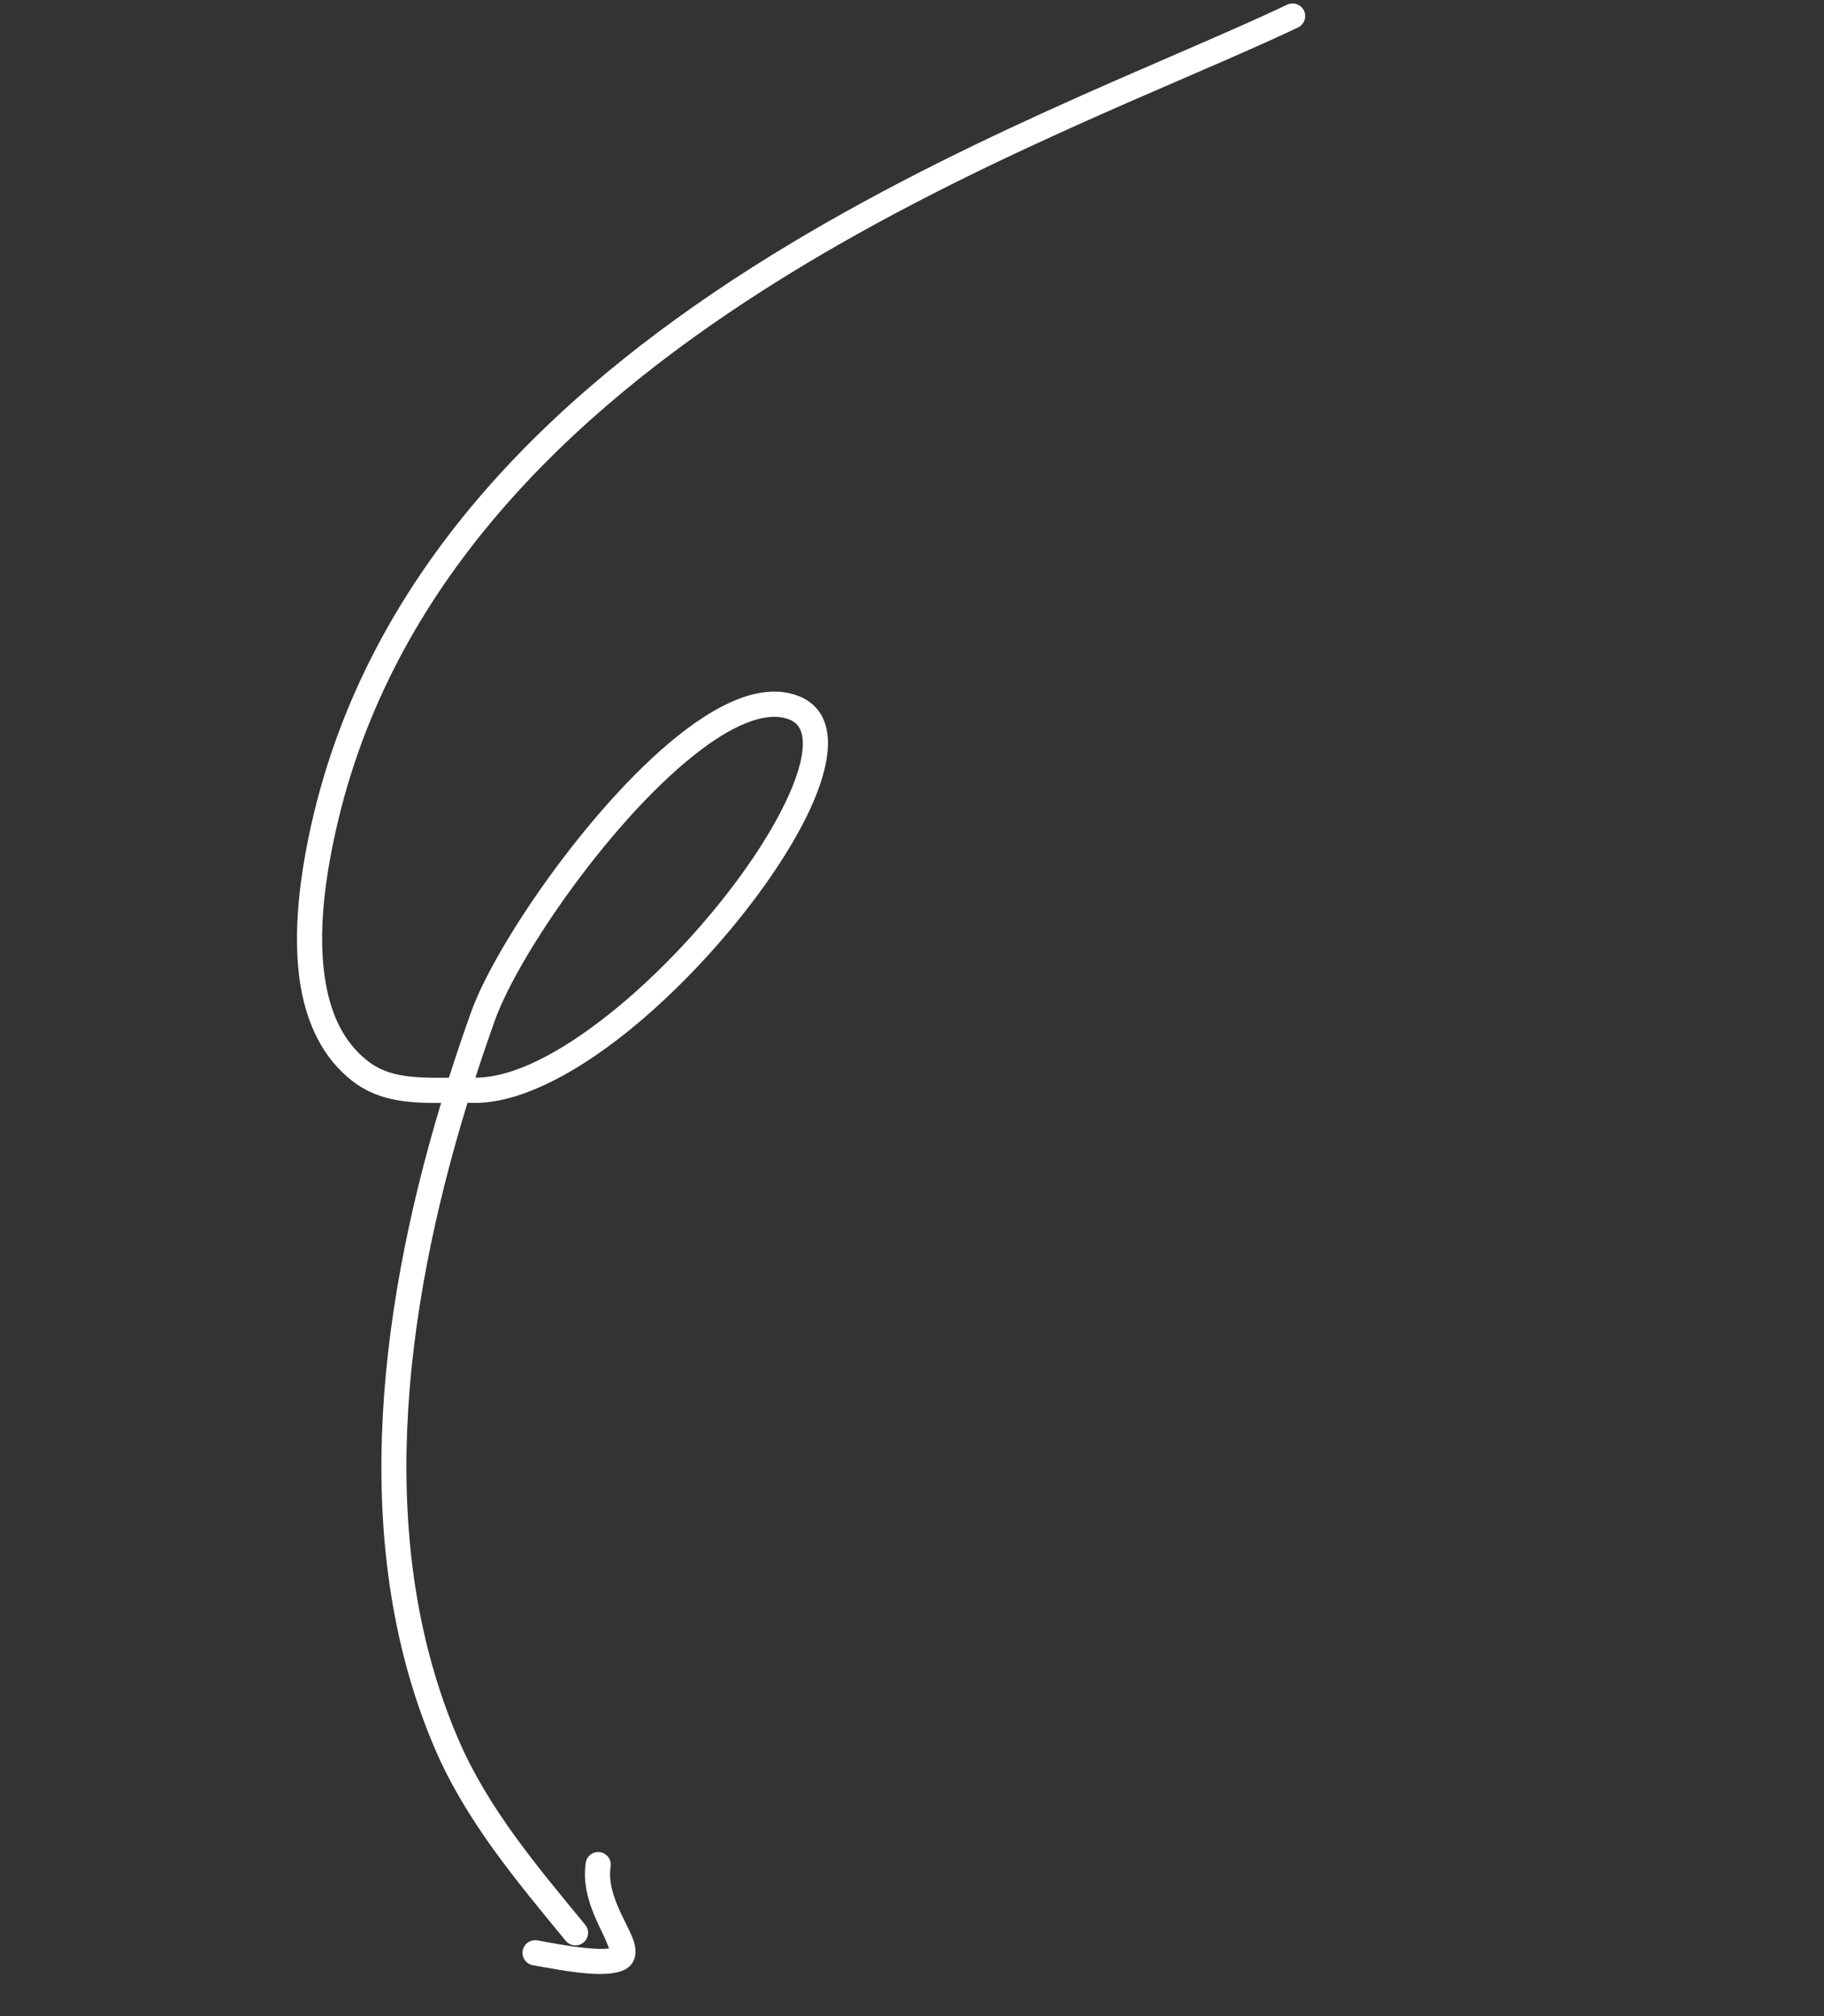 <?xml version="1.0" encoding="UTF-8"?> <svg xmlns="http://www.w3.org/2000/svg" width="162" height="179" viewBox="0 0 162 179" fill="none"><rect x="0" y="0" width="162" height="179" fill="#333333" stroke="none"/><path fill-rule="evenodd" clip-rule="evenodd" d="M39.177 97.919C33.335 117.282 31.199 137.915 38.623 155.24C41.351 161.602 45.778 166.871 50.245 172.302C50.638 172.78 51.346 172.849 51.822 172.455C52.298 172.064 52.369 171.356 51.977 170.88C47.644 165.614 43.326 160.524 40.684 154.359C33.37 137.297 35.67 116.952 41.519 97.908C41.694 97.909 41.869 97.911 42.044 97.914C45.9 97.976 50.704 95.566 55.374 91.878C62.155 86.527 68.709 78.54 71.731 72.298C73.126 69.419 73.759 66.866 73.472 65.044C73.234 63.526 72.435 62.416 71.005 61.826C69.825 61.342 68.502 61.277 67.079 61.596C65.181 62.022 63.075 63.147 60.916 64.774C52.923 70.793 44.038 83.705 41.841 89.849C41.152 91.773 40.495 93.717 39.871 95.68C38.772 95.689 37.72 95.693 36.719 95.605C35.25 95.475 33.901 95.144 32.709 94.231C30.507 92.547 29.403 90.026 28.921 87.236C28.146 82.771 28.956 77.626 29.825 73.744C34.705 51.909 50.597 36.721 67.916 25.684C85.429 14.521 104.426 7.599 115.28 2.442C115.838 2.176 116.077 1.506 115.81 0.949C115.547 0.391 114.877 0.153 114.319 0.417C103.406 5.603 84.316 12.575 66.712 23.794C48.912 35.14 32.655 50.812 27.637 73.257C26.716 77.388 25.891 82.867 26.712 87.62C27.297 90.979 28.695 93.981 31.346 96.008C32.891 97.19 34.624 97.667 36.52 97.836C37.37 97.911 38.259 97.923 39.177 97.919ZM42.222 95.676C45.659 95.667 49.851 93.386 53.986 90.121C60.502 84.978 66.812 77.32 69.717 71.322C70.689 69.312 71.281 67.51 71.303 66.082C71.321 65.05 71.017 64.253 70.153 63.898C69.16 63.49 68.017 63.587 66.782 64.003C65.359 64.48 63.831 65.381 62.261 66.565C54.597 72.338 46.056 84.711 43.95 90.601C43.351 92.278 42.774 93.971 42.222 95.676Z" fill="white"></path><path fill-rule="evenodd" clip-rule="evenodd" d="M54.097 172.971C53.587 173.058 52.888 173.018 52.146 172.95C50.468 172.799 48.603 172.414 47.713 172.263C47.103 172.162 46.524 172.572 46.421 173.182C46.319 173.793 46.732 174.369 47.342 174.473C48.43 174.656 50.901 175.165 52.836 175.239C53.829 175.277 54.703 175.186 55.28 174.959C55.845 174.734 56.157 174.372 56.323 173.947C56.498 173.501 56.492 172.9 56.231 172.18C55.945 171.389 55.319 170.331 54.816 169.109C54.394 168.083 54.052 166.924 54.234 165.708C54.327 165.096 53.906 164.524 53.294 164.433C52.684 164.342 52.111 164.762 52.022 165.373C51.677 167.654 52.618 169.808 53.446 171.482C53.693 171.981 53.956 172.613 54.097 172.971Z" fill="white"></path></svg> 